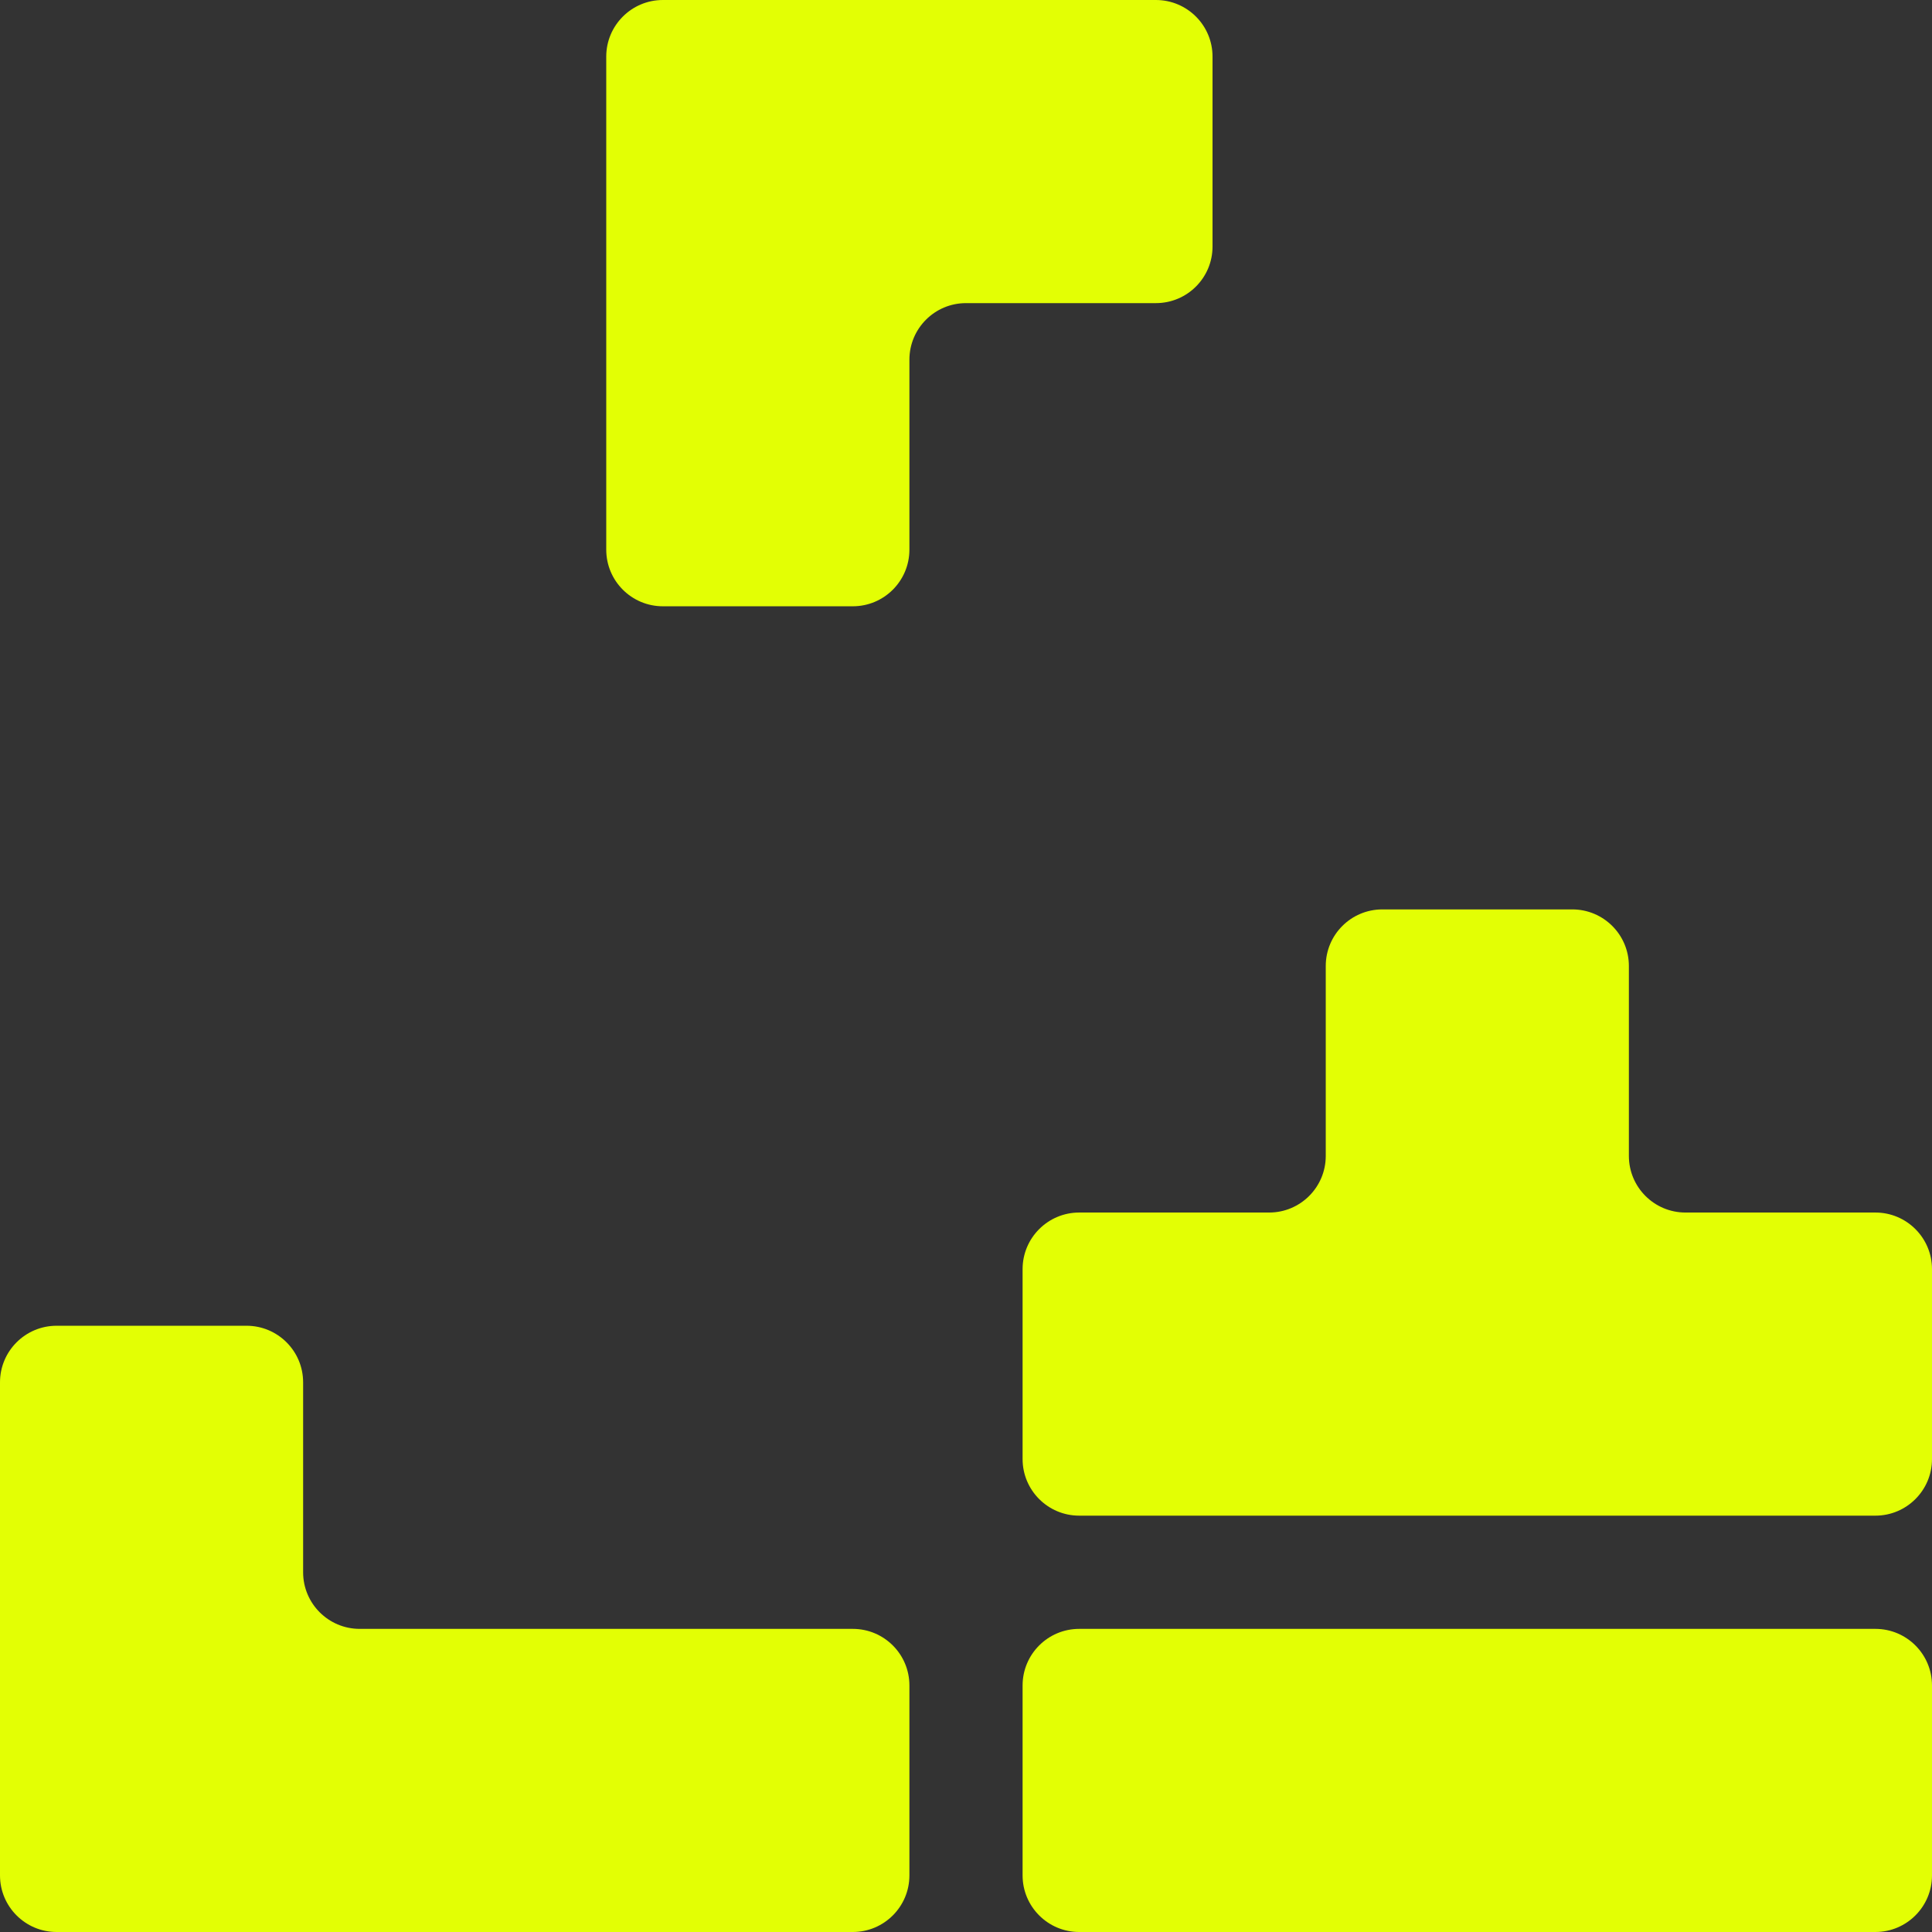 <svg width="48" height="48" viewBox="0 0 48 48" fill="none" xmlns="http://www.w3.org/2000/svg">
<rect x="0" y="0" width="48" height="48" fill="#333333" stroke="none"/>
<g clip-path="url(#clip0_159_193)">
<path d="M21.188 40.469H8.937C8.161 40.469 7.531 39.839 7.531 39.063V34.344C7.531 33.567 6.902 32.938 6.125 32.938H1.406C0.63 32.938 0 33.567 0 34.344V46.594C0 47.37 0.63 48 1.406 48H21.188C21.964 48 22.594 47.37 22.594 46.594V41.875C22.594 41.098 21.964 40.469 21.188 40.469Z" fill="#E3FF04"/>
<path d="M46.594 40.469H26.812C26.036 40.469 25.406 41.098 25.406 41.875V46.594C25.406 47.37 26.036 48 26.812 48H46.594C47.37 48 48 47.37 48 46.594V41.875C48 41.098 47.37 40.469 46.594 40.469Z" fill="#E3FF04"/>
<path d="M30.125 6.125V1.406C30.125 0.63 29.495 0 28.718 0H16.469C15.692 0 15.062 0.63 15.062 1.406V13.656C15.062 14.433 15.692 15.063 16.469 15.063H21.187C21.964 15.063 22.594 14.433 22.594 13.656V8.937C22.594 8.161 23.223 7.531 24 7.531H28.718C29.495 7.531 30.125 6.902 30.125 6.125Z" fill="#E3FF04"/>
<path d="M46.594 30.125H41.875C41.098 30.125 40.469 29.495 40.469 28.719V24C40.469 23.223 39.839 22.594 39.063 22.594H34.344C33.567 22.594 32.938 23.223 32.938 24V28.719C32.938 29.495 32.308 30.125 31.532 30.125H26.812C26.036 30.125 25.406 30.755 25.406 31.531V36.25C25.406 37.026 26.036 37.656 26.812 37.656H46.594C47.37 37.656 48 37.026 48 36.25V31.531C48 30.755 47.37 30.125 46.594 30.125Z" fill="#E3FF04"/>
</g>
<defs>
<clipPath id="clip0_159_193">
<rect width="48" height="48" fill="white"/>
</clipPath>
</defs>
</svg>
